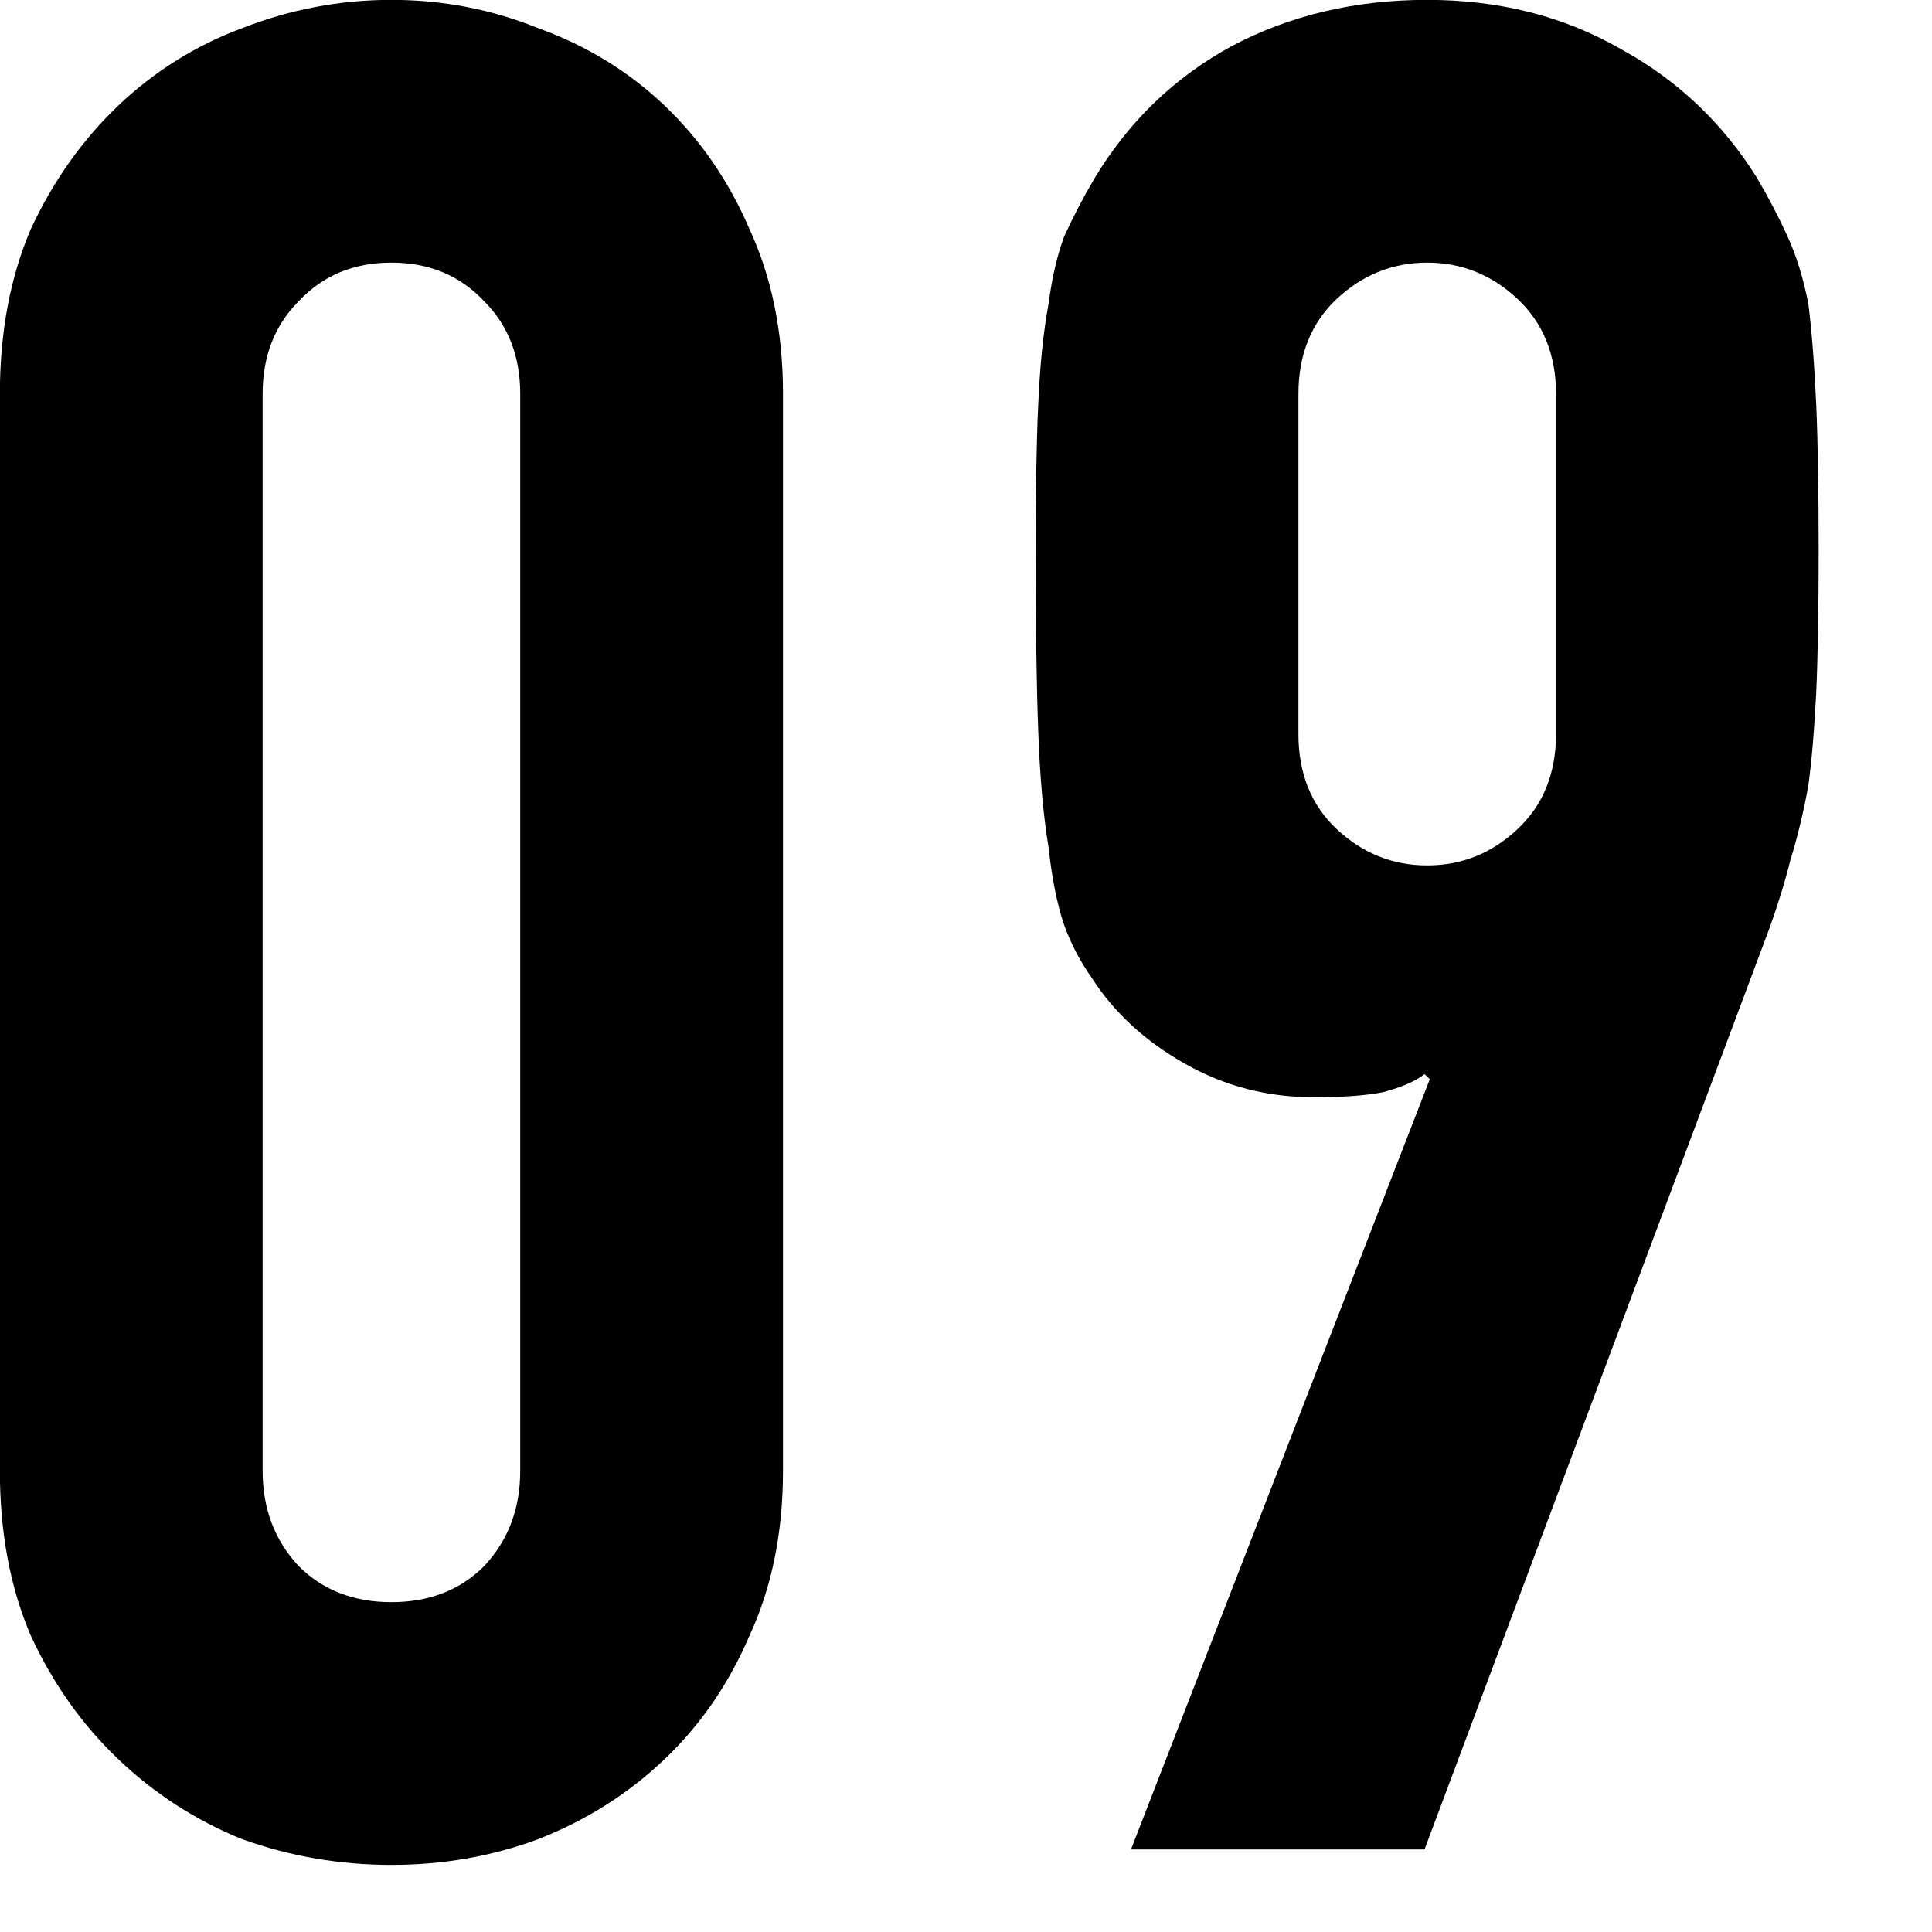 <svg width="15" height="15" viewBox="0 0 15 15" fill="none" xmlns="http://www.w3.org/2000/svg">
<path d="M-0.001 3.059C-0.001 2.579 0.079 2.153 0.239 1.779C0.412 1.406 0.639 1.086 0.919 0.819C1.199 0.553 1.519 0.353 1.879 0.219C2.252 0.073 2.639 -0.001 3.039 -0.001C3.439 -0.001 3.819 0.073 4.179 0.219C4.552 0.353 4.879 0.553 5.159 0.819C5.439 1.086 5.659 1.406 5.819 1.779C5.992 2.153 6.079 2.579 6.079 3.059V11.419C6.079 11.899 5.992 12.326 5.819 12.699C5.659 13.073 5.439 13.393 5.159 13.659C4.879 13.926 4.552 14.133 4.179 14.279C3.819 14.413 3.439 14.479 3.039 14.479C2.639 14.479 2.252 14.413 1.879 14.279C1.519 14.133 1.199 13.926 0.919 13.659C0.639 13.393 0.412 13.073 0.239 12.699C0.079 12.326 -0.001 11.899 -0.001 11.419V3.059ZM2.039 11.419C2.039 11.713 2.132 11.959 2.319 12.159C2.506 12.346 2.746 12.439 3.039 12.439C3.332 12.439 3.572 12.346 3.759 12.159C3.946 11.959 4.039 11.713 4.039 11.419V3.059C4.039 2.766 3.946 2.526 3.759 2.339C3.572 2.139 3.332 2.039 3.039 2.039C2.746 2.039 2.506 2.139 2.319 2.339C2.132 2.526 2.039 2.766 2.039 3.059V11.419ZM8.781 14.359L11.101 8.379L11.06 8.339C10.994 8.393 10.887 8.439 10.741 8.479C10.607 8.506 10.427 8.519 10.2 8.519C9.841 8.519 9.507 8.433 9.201 8.259C8.894 8.086 8.654 7.866 8.481 7.599C8.387 7.466 8.314 7.326 8.261 7.179C8.207 7.019 8.167 6.819 8.141 6.579C8.101 6.339 8.074 6.039 8.061 5.679C8.047 5.306 8.041 4.839 8.041 4.279C8.041 3.813 8.047 3.433 8.061 3.139C8.074 2.833 8.101 2.573 8.141 2.359C8.167 2.159 8.207 1.986 8.261 1.839C8.327 1.693 8.407 1.539 8.501 1.379C8.767 0.939 9.121 0.599 9.561 0.359C10.014 0.119 10.521 -0.001 11.081 -0.001C11.64 -0.001 12.14 0.126 12.581 0.379C13.021 0.619 13.374 0.953 13.64 1.379C13.734 1.539 13.814 1.693 13.88 1.839C13.947 1.986 14.001 2.159 14.04 2.359C14.067 2.573 14.087 2.833 14.101 3.139C14.114 3.433 14.12 3.813 14.12 4.279C14.12 4.719 14.114 5.086 14.101 5.379C14.087 5.659 14.067 5.899 14.04 6.099C14.001 6.313 13.954 6.506 13.9 6.679C13.861 6.839 13.807 7.013 13.741 7.199L11.06 14.359H8.781ZM10.081 5.699C10.081 6.006 10.181 6.253 10.38 6.439C10.581 6.626 10.814 6.719 11.081 6.719C11.347 6.719 11.581 6.626 11.78 6.439C11.98 6.253 12.081 6.006 12.081 5.699V3.059C12.081 2.753 11.98 2.506 11.78 2.319C11.581 2.133 11.347 2.039 11.081 2.039C10.814 2.039 10.581 2.133 10.38 2.319C10.181 2.506 10.081 2.753 10.081 3.059V5.699Z" fill="black"/>
</svg>
